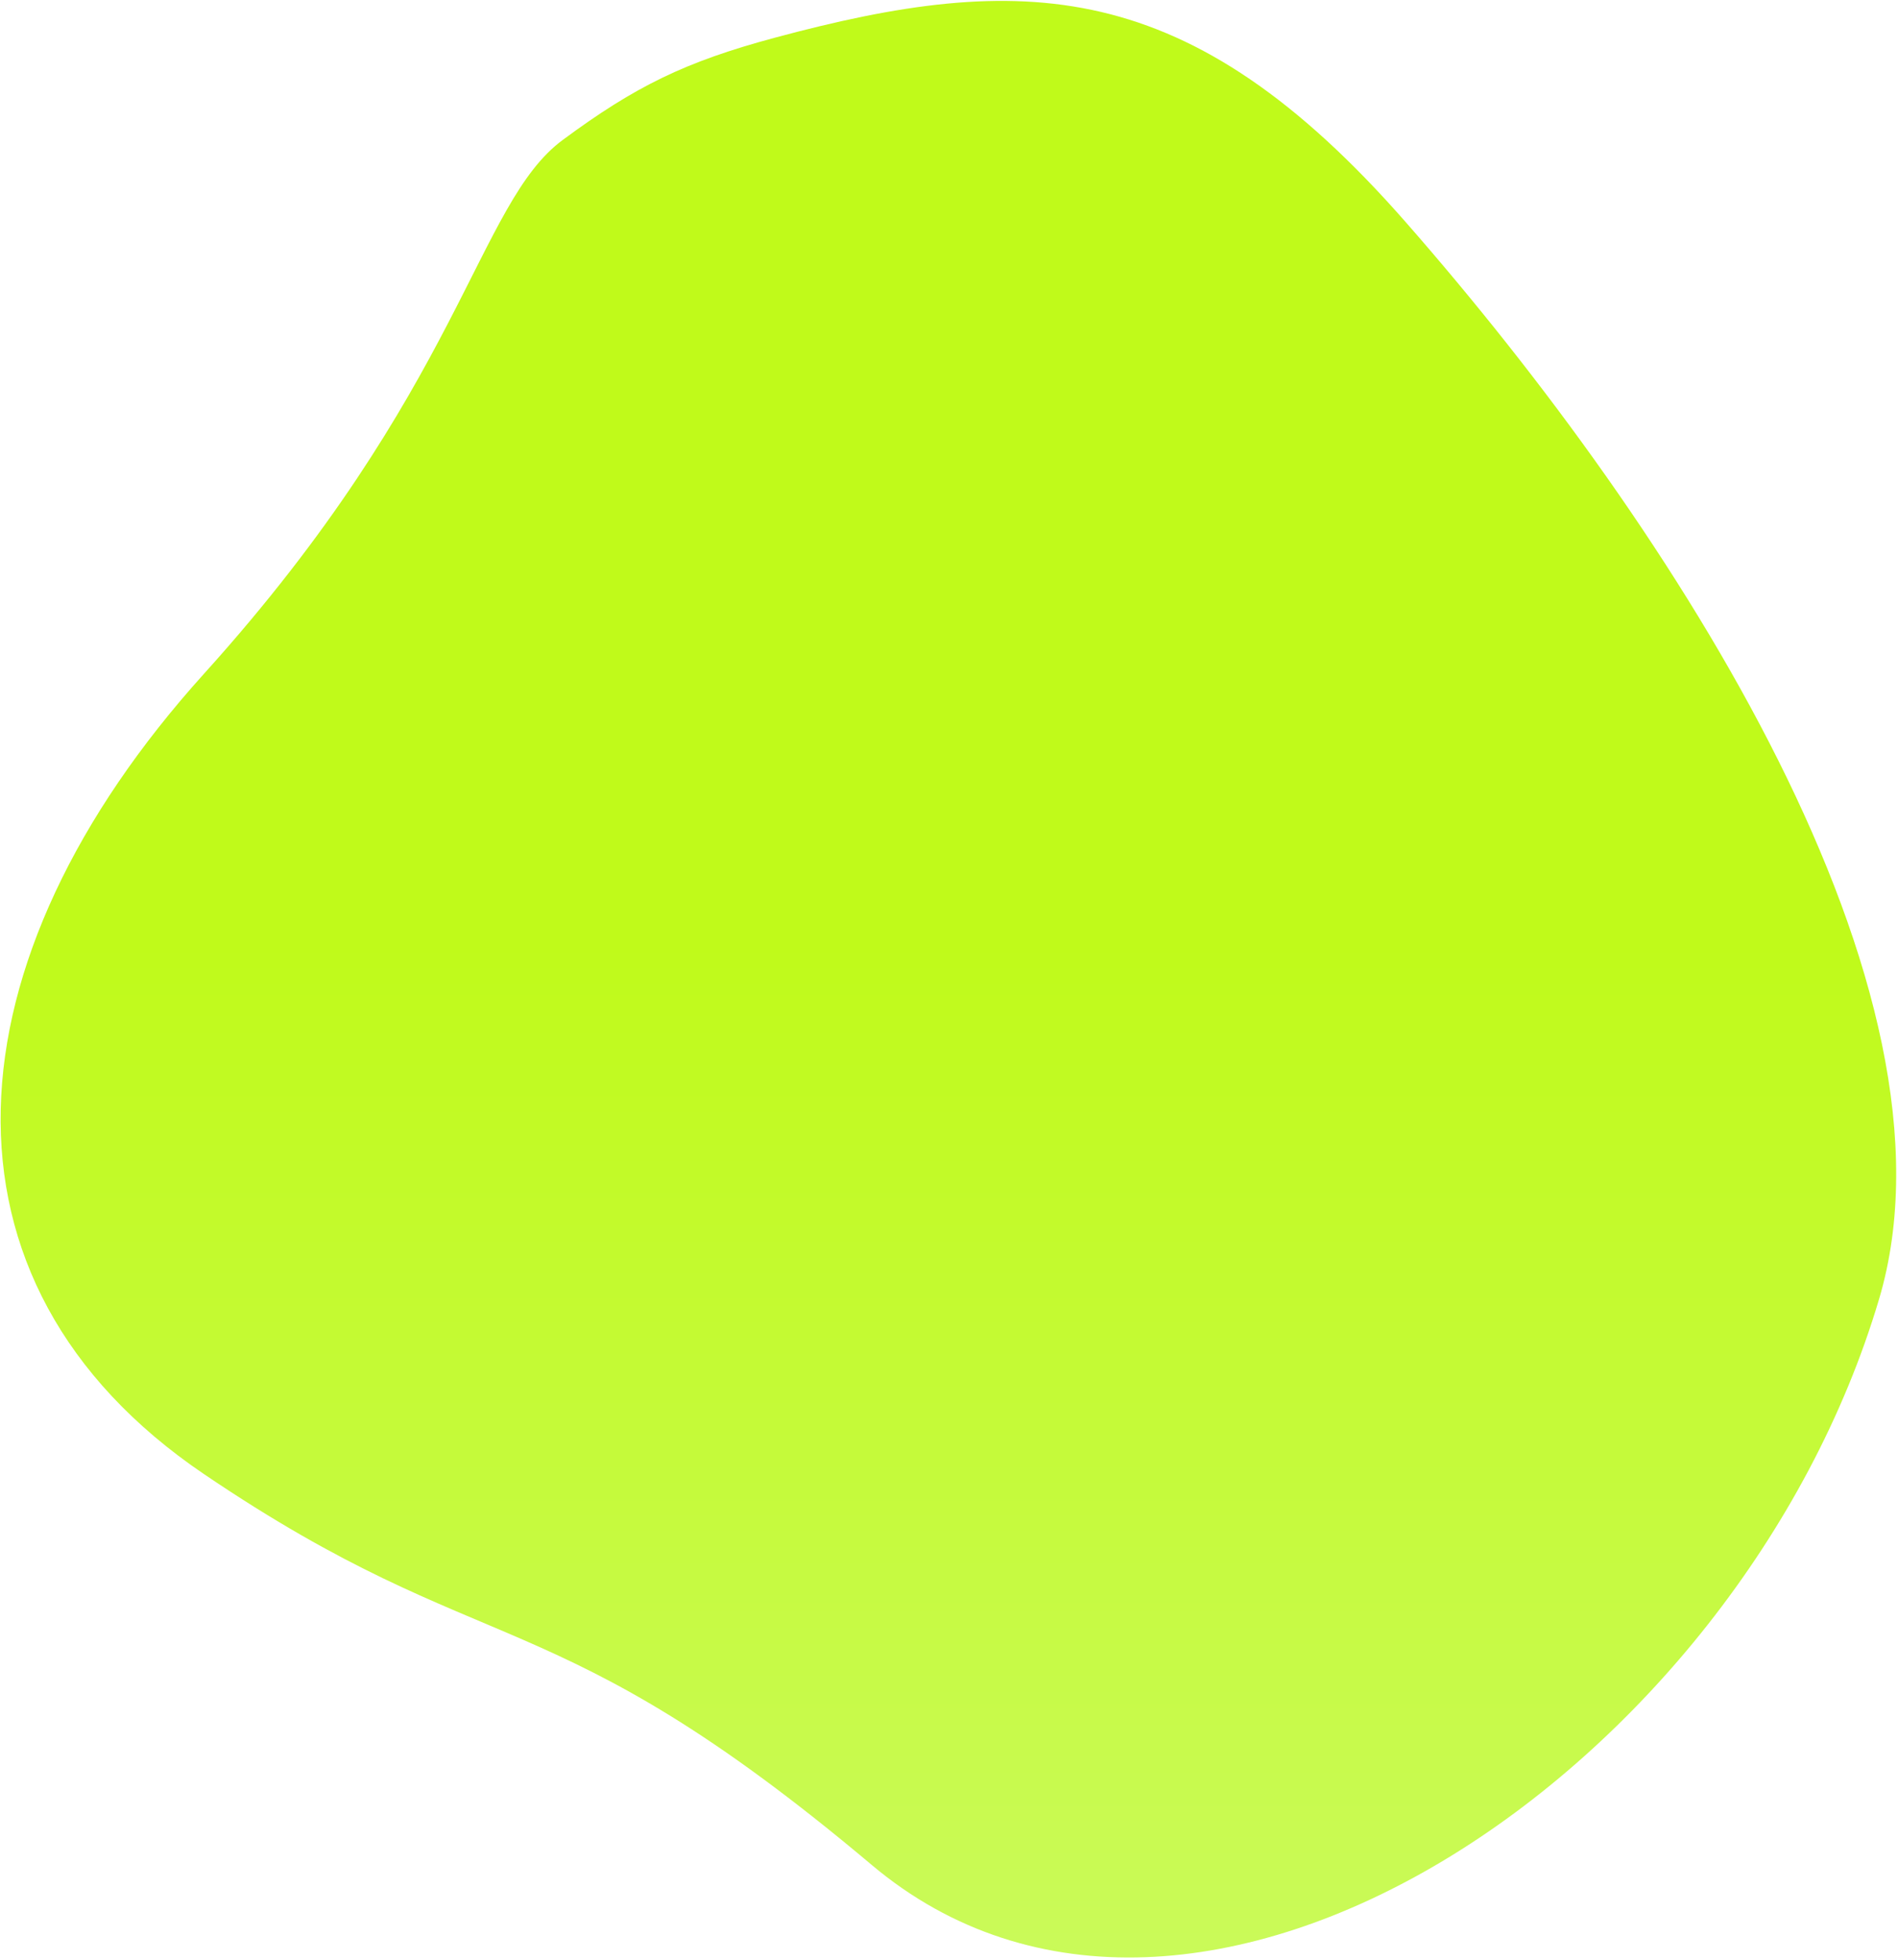 <?xml version="1.0" encoding="UTF-8"?> <!-- Generator: Adobe Illustrator 24.0.2, SVG Export Plug-In . SVG Version: 6.00 Build 0) --> <svg xmlns="http://www.w3.org/2000/svg" xmlns:xlink="http://www.w3.org/1999/xlink" id="Слой_1" x="0px" y="0px" viewBox="0 0 651 672" style="enable-background:new 0 0 651 672;" xml:space="preserve"> <style type="text/css"> .st0{fill:url(#SVGID_1_);} </style> <linearGradient id="SVGID_1_" gradientUnits="userSpaceOnUse" x1="325.293" y1="669.883" x2="325.293" y2="2.765" gradientTransform="matrix(1 0 0 -1 0 674)"> <stop offset="2.793296e-03" style="stop-color:#C0FA1A"></stop> <stop offset="0.479" style="stop-color:#C0FA1A"></stop> <stop offset="1" style="stop-color:#CAFA59"></stop> </linearGradient> <path class="st0" d="M482,76C407.6-8.8,350.5-9.9,265.5,13C235.1,21.2,218,29.5,193,48c-29.5,21.8-34.5,85-123,183 c-88.5,98-97.5,208.5,0,274.5c97.5,66,118.5,41,229,134s297.5-32.5,345.5-194C676,339.5,575,182,482,76z"></path> </svg> 